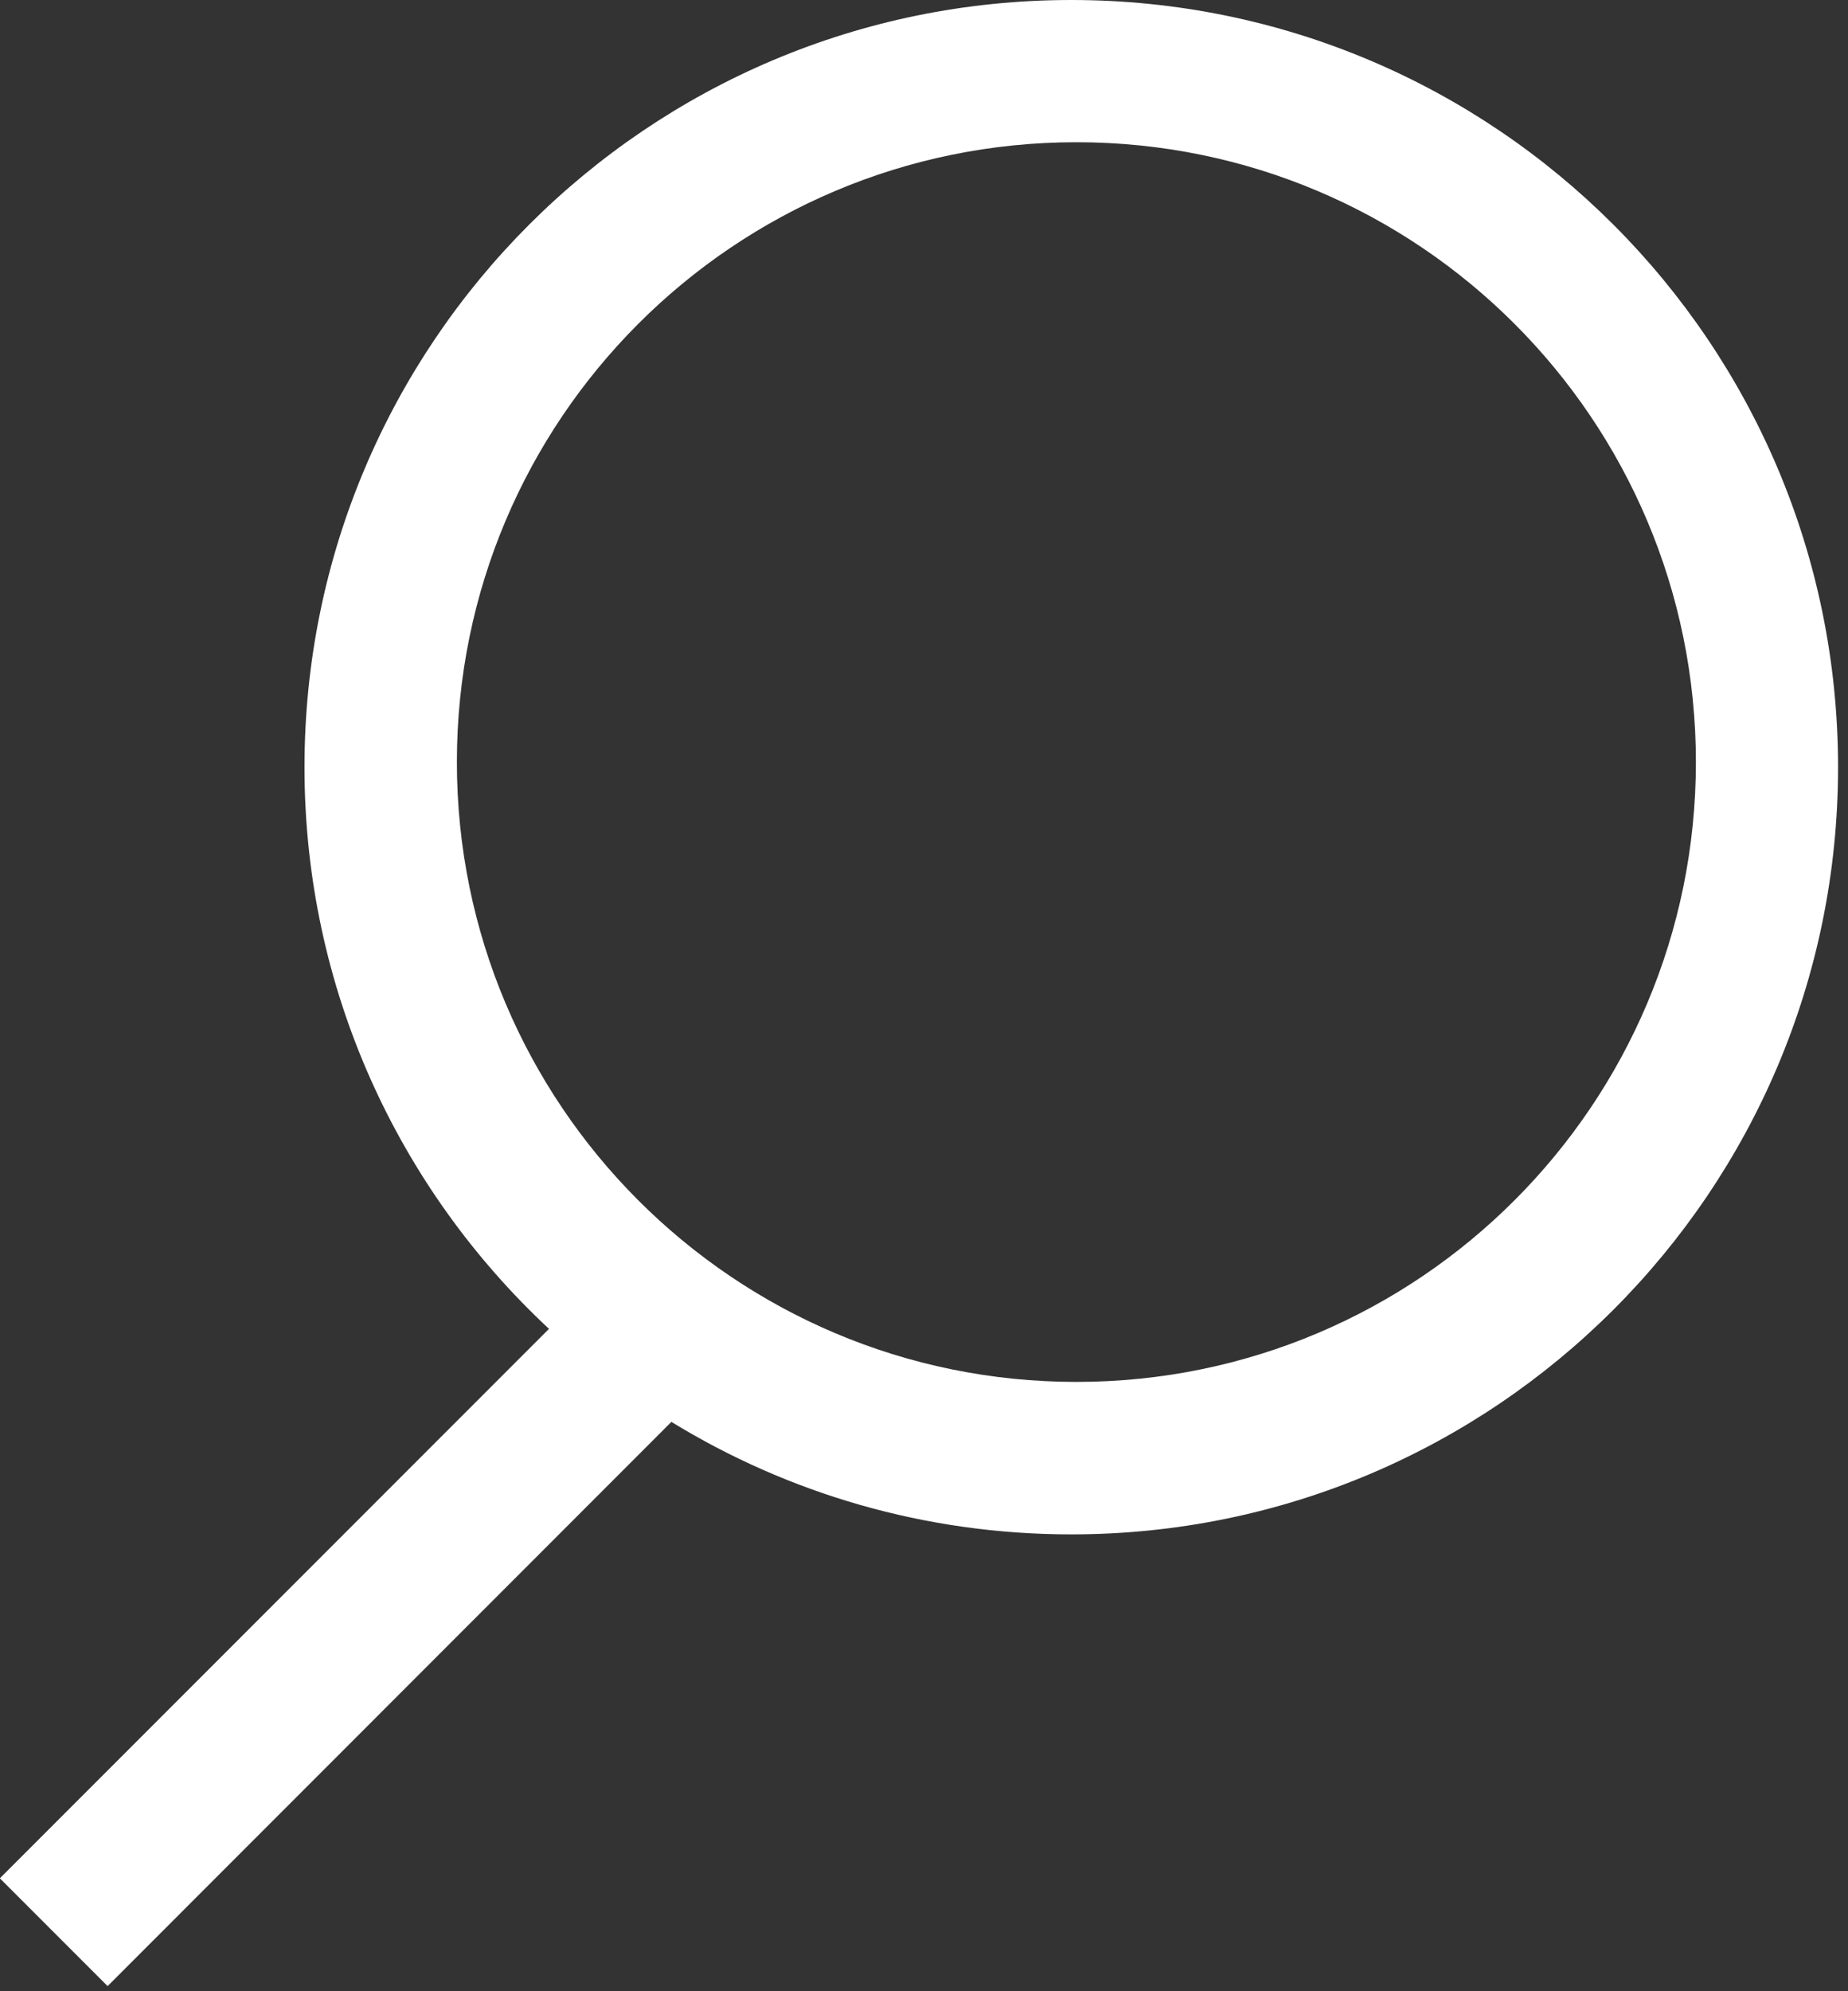 <?xml version="1.0" encoding="UTF-8" standalone="no"?>
<svg width="13px" height="14px" viewBox="0 0 13 14" version="1.1" xmlns="http://www.w3.org/2000/svg" xmlns:xlink="http://www.w3.org/1999/xlink">
    <rect x="0" y="0" width="13" height="14" fill="#333333" stroke="none"/>
    <!-- Generator: Sketch 41.2 (35397) - http://www.bohemiancoding.com/sketch -->
    <title>glyph-magnify-white</title>
    <desc>Created with Sketch.</desc>
    <defs></defs>
    <g id="Views" stroke="none" stroke-width="1" fill="none" fill-rule="evenodd">
        <g id="D---Style-guide" transform="translate(-309, -121)" fill="#FFFFFF">
            <g id="white" transform="translate(209, 86)">
                <g id="glyph-/-magnify-/-white" transform="translate(100, 34)">
                    <path d="M8.207,10.997 C7.388,11.499 6.424,11.788 5.394,11.788 C2.415,11.788 4.68958206e-13,9.373 4.68958206e-13,6.394 C4.68958206e-13,3.415 2.415,1 5.394,1 C8.373,1 10.788,3.415 10.788,6.394 C10.788,7.953 10.126,9.358 9.068,10.343 L12.931,14.206 L12.173,14.964 L8.207,10.997 Z M5.358,10.716 C7.765,10.716 9.716,8.765 9.716,6.358 C9.716,3.951 7.765,2 5.358,2 C2.951,2 1,3.951 1,6.358 C1,8.765 2.951,10.716 5.358,10.716 Z" id="glyph-magnify-white" transform="translate(6.465, 7.982) scale(-1, 1) translate(-6.465, -7.982) "></path>
                </g>
            </g>
        </g>
    </g>
</svg>